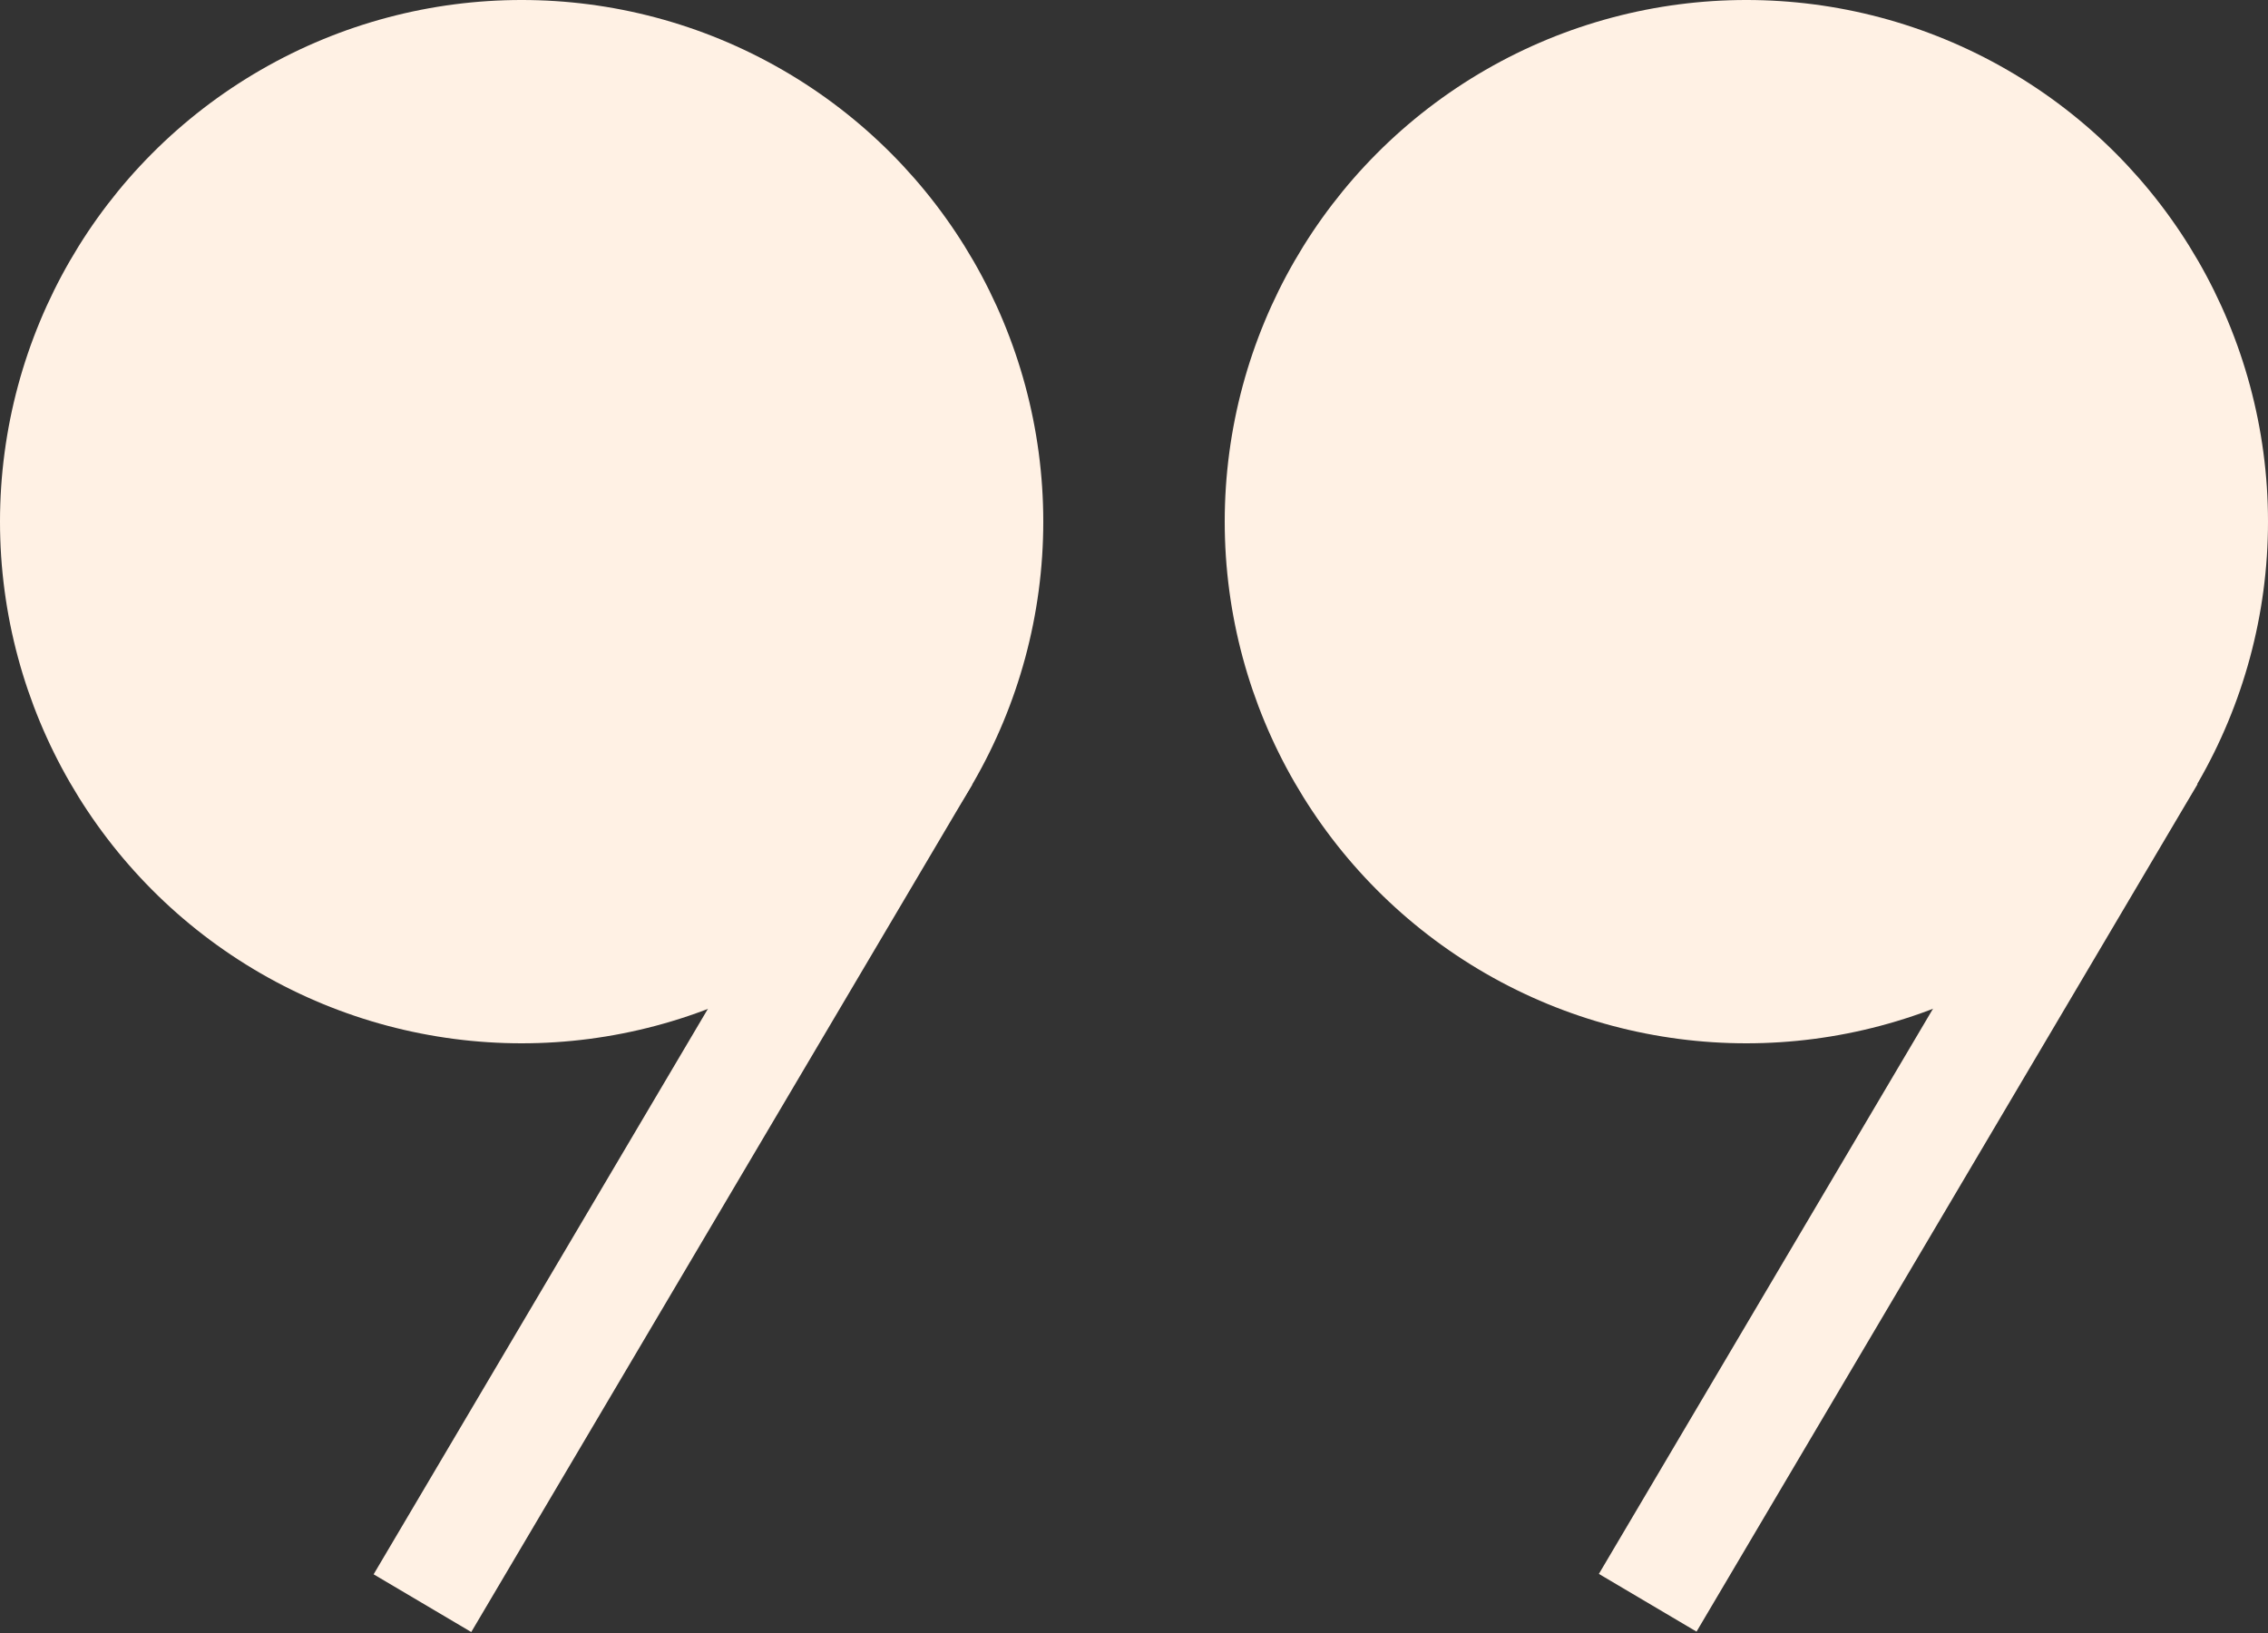 <?xml version="1.0" encoding="utf-8"?>
<!-- Generator: Adobe Illustrator 27.0.0, SVG Export Plug-In . SVG Version: 6.00 Build 0)  -->
<svg version="1.1" id="_레이어_2" xmlns="http://www.w3.org/2000/svg" xmlns:xlink="http://www.w3.org/1999/xlink" x="0px"
	 y="0px" viewBox="0 0 50 36" style="enable-background:new 0 0 50 36;" xml:space="preserve">
<rect x="0" y="0" width="50" height="36" fill="#333333" stroke="none"/>
<style type="text/css">
	.st0{fill:#fff1e4;}
</style>
<g id="_레이어_1-2">
	<g>
		<g>
			<circle class="st0" cx="38.5" cy="11.5" r="11.5"/>
			
				<rect x="31" y="24.8" transform="matrix(0.509 -0.861 0.861 0.509 -1.883 48.765)" class="st0" width="21.7" height="2.5"/>
		</g>
		<g>
			<circle class="st0" cx="11.5" cy="11.5" r="11.5"/>
			
				<rect x="4" y="24.8" transform="matrix(0.509 -0.861 0.861 0.509 -15.152 25.527)" class="st0" width="21.7" height="2.5"/>
		</g>
	</g>
</g>
</svg>
